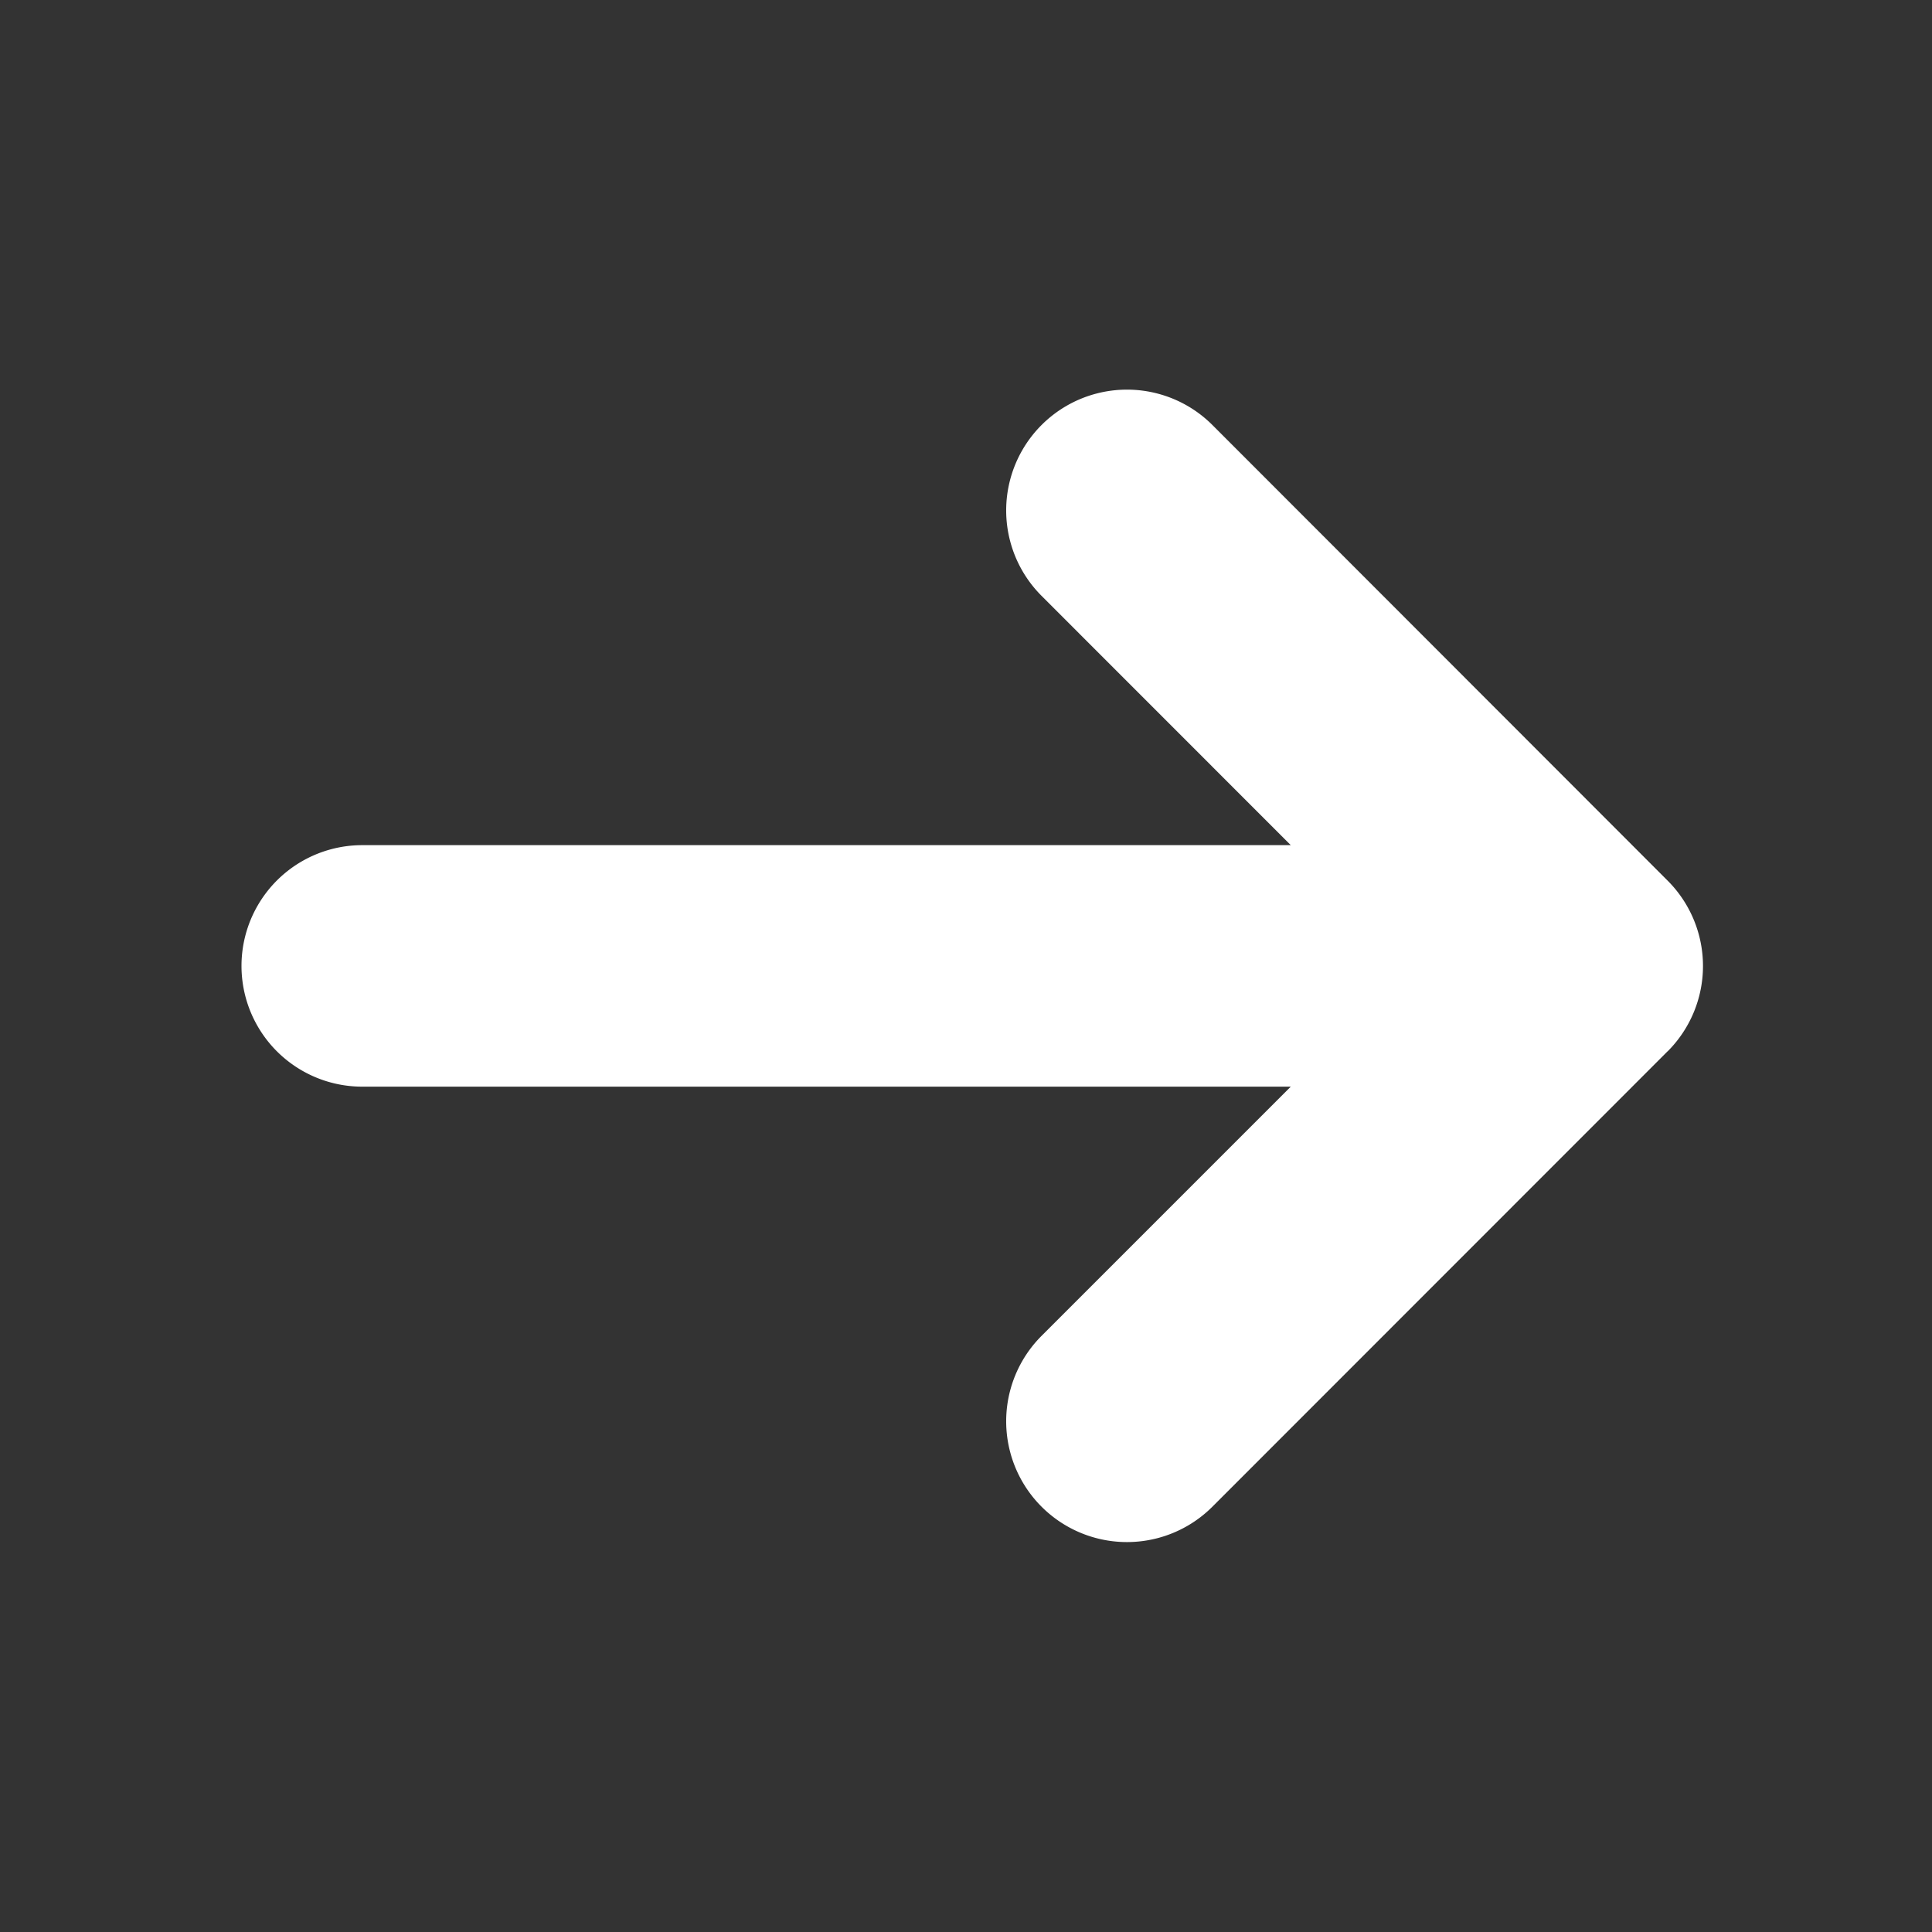 <svg width="20" height="20" fill="none" xmlns="http://www.w3.org/2000/svg"><rect width="100%" height="100%" fill="#333333" stroke="none"/><path d="M17.264 10.883a1.25 1.25 0 0 0 0-1.766L12.551 4.4a1.25 1.25 0 1 0-1.769 1.768l2.58 2.581H3.75a1.25 1.25 0 1 0 0 2.5h9.612l-2.58 2.58a1.25 1.25 0 0 0 1.769 1.768l4.713-4.715Z" fill="#fff"/></svg>